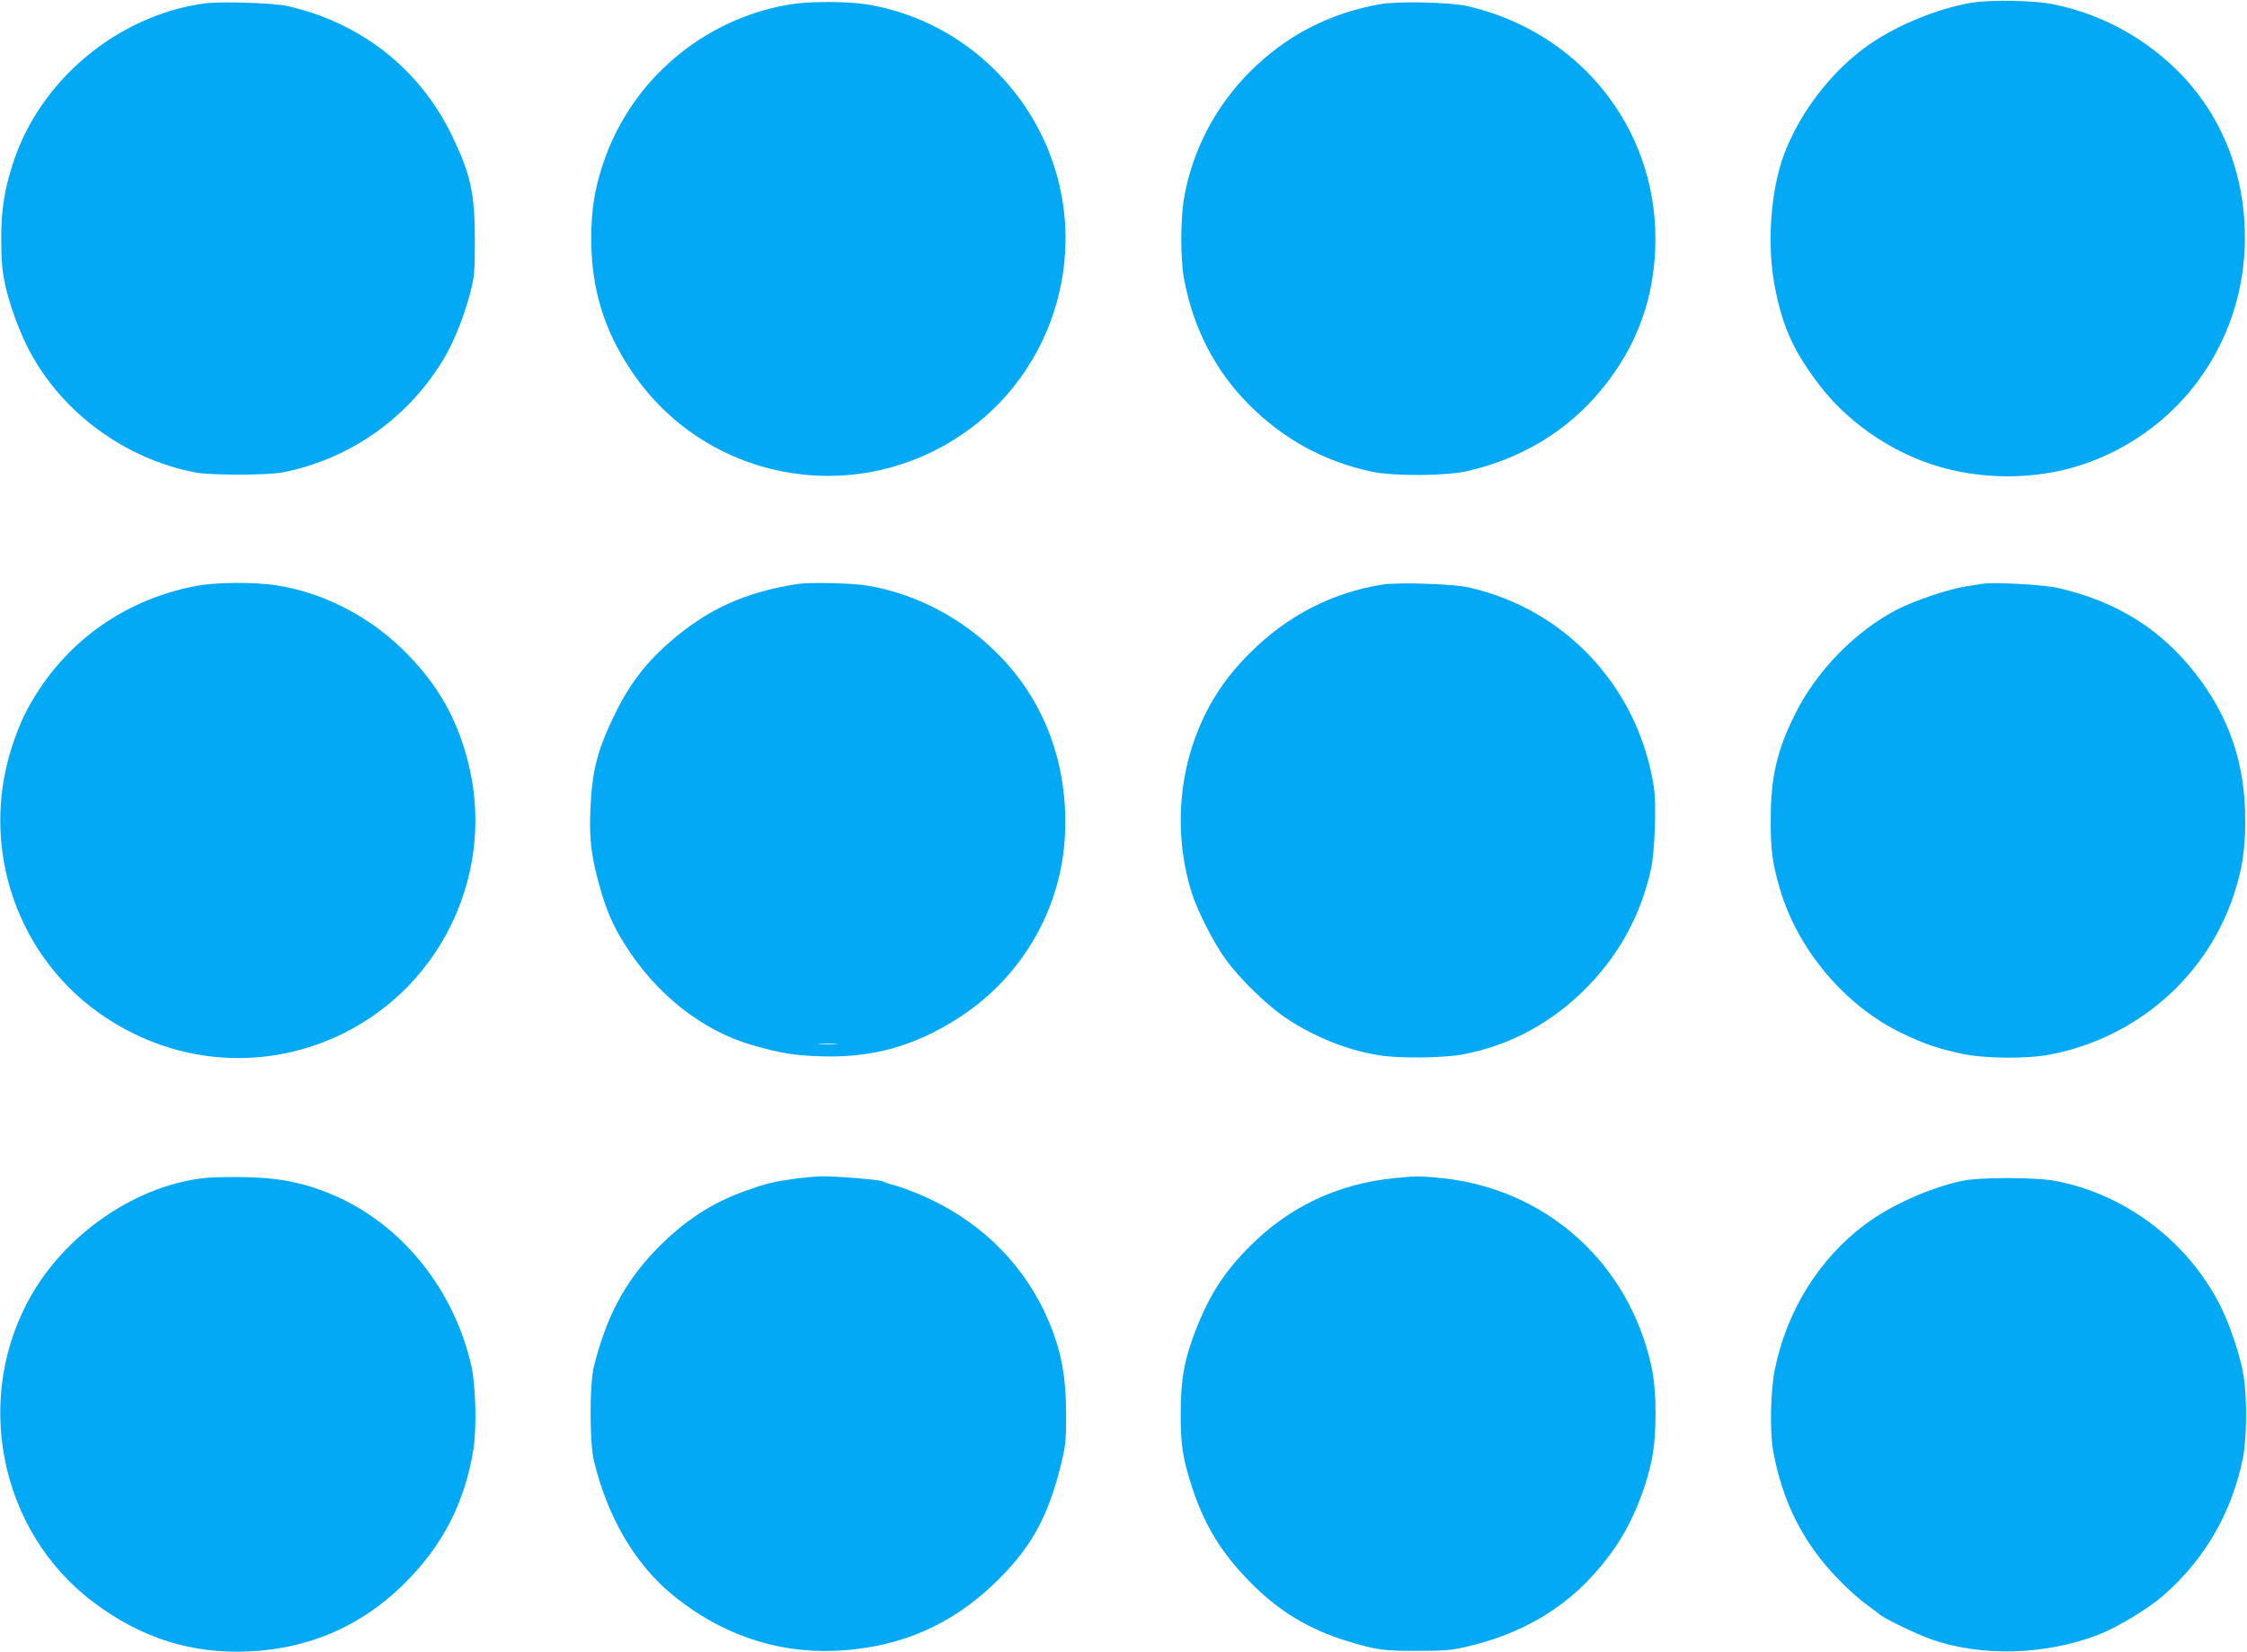 <?xml version="1.0" standalone="no"?>
<!DOCTYPE svg PUBLIC "-//W3C//DTD SVG 20010904//EN"
 "http://www.w3.org/TR/2001/REC-SVG-20010904/DTD/svg10.dtd">
<svg version="1.0" xmlns="http://www.w3.org/2000/svg"
 width="1280pt" height="941pt" viewBox="0 0 1280 941"
 preserveAspectRatio="xMidYMid meet">
<g transform="translate(0,941) scale(0.1,-0.1)"
fill="#03a9f4" stroke="none">
<path d="M11235 9395 c-207 -34 -455 -139 -618 -261 -199 -149 -367 -373 -454
-603 -79 -211 -100 -530 -49 -774 44 -218 109 -356 252 -543 156 -203 388
-366 637 -449 273 -91 592 -91 861 -1 577 194 948 738 923 1351 -16 387 -178
724 -461 964 -184 156 -396 259 -631 307 -106 22 -352 26 -460 9z"/>
<path d="M1161 9390 c-492 -69 -933 -436 -1086 -907 -50 -153 -68 -266 -68
-433 0 -122 5 -178 22 -260 24 -113 83 -274 139 -379 188 -353 541 -613 942
-692 86 -17 414 -17 500 0 386 76 719 312 921 652 54 91 112 236 146 365 26
102 28 122 28 304 0 271 -24 378 -134 605 -184 376 -519 638 -936 731 -83 18
-380 27 -474 14z"/>
<path d="M4500 9385 c-496 -83 -906 -433 -1064 -906 -49 -146 -67 -259 -68
-424 0 -288 71 -524 231 -761 413 -614 1242 -779 1863 -371 561 367 766 1100
478 1704 -191 402 -569 688 -1002 758 -111 18 -333 18 -438 0z"/>
<path d="M7860 9386 c-286 -51 -532 -178 -736 -381 -200 -199 -332 -452 -379
-723 -21 -121 -21 -350 0 -462 53 -282 179 -526 375 -720 195 -194 421 -317
690 -376 128 -28 430 -26 556 4 308 73 562 228 753 458 209 252 311 536 311
865 0 640 -440 1182 -1075 1325 -96 22 -395 28 -495 10z"/>
<path d="M1105 6070 c-367 -73 -678 -280 -880 -585 -73 -111 -111 -190 -156
-326 -190 -581 31 -1218 540 -1550 411 -269 918 -300 1352 -83 569 284 865
935 703 1552 -66 255 -183 452 -377 639 -195 188 -448 316 -707 358 -131 21
-359 19 -475 -5z"/>
<path d="M4540 6083 c-302 -48 -513 -145 -731 -336 -141 -124 -233 -249 -319
-431 -91 -192 -118 -306 -127 -522 -7 -170 6 -271 58 -451 34 -119 70 -202
129 -298 179 -293 447 -506 737 -589 161 -46 235 -58 383 -63 297 -11 543 58
796 222 359 233 584 625 601 1048 17 400 -120 762 -390 1029 -201 200 -464
337 -736 382 -87 15 -332 20 -401 9z m223 -2620 c-23 -2 -64 -2 -90 0 -26 2
-7 3 42 3 50 0 71 -1 48 -3z"/>
<path d="M7875 6080 c-288 -46 -542 -177 -755 -390 -151 -150 -249 -305 -319
-503 -96 -274 -100 -588 -11 -867 33 -102 122 -277 190 -372 79 -111 240 -268
351 -341 162 -107 352 -182 529 -209 115 -18 359 -15 469 5 272 50 518 183
718 390 183 190 301 409 358 667 22 100 31 368 16 468 -89 569 -506 1016
-1061 1137 -89 19 -395 29 -485 15z"/>
<path d="M11290 6084 c-14 -2 -56 -9 -95 -15 -99 -16 -291 -81 -388 -131 -237
-123 -457 -347 -580 -593 -104 -208 -140 -361 -140 -600 -1 -174 9 -250 51
-395 102 -350 373 -671 697 -826 127 -61 197 -85 338 -116 134 -29 376 -31
512 -4 489 97 884 442 1039 906 49 147 66 259 66 430 0 319 -91 587 -285 835
-199 254 -450 410 -783 486 -84 19 -368 34 -432 23z"/>
<path d="M1180 2701 c-383 -36 -781 -298 -992 -653 -348 -586 -196 -1362 347
-1767 272 -204 559 -294 889 -278 339 17 630 143 871 378 223 217 353 468 402
774 19 120 13 361 -11 470 -99 442 -399 813 -793 980 -155 65 -287 93 -469 99
-88 2 -197 1 -244 -3z"/>
<path d="M4525 2695 c-116 -16 -162 -27 -271 -66 -198 -69 -361 -176 -519
-340 -177 -184 -282 -382 -352 -664 -25 -102 -25 -430 0 -535 76 -318 232
-586 442 -760 302 -250 655 -358 1035 -316 333 36 606 171 846 417 176 180
266 348 336 629 28 113 31 140 31 285 0 224 -27 371 -103 548 -130 301 -363
540 -671 686 -57 27 -140 60 -184 73 -44 12 -82 25 -85 28 -7 9 -273 31 -350
29 -36 -1 -105 -7 -155 -14z"/>
<path d="M7945 2699 c-321 -31 -601 -163 -825 -388 -148 -149 -230 -276 -311
-484 -62 -161 -83 -274 -83 -462 -1 -185 11 -263 64 -425 72 -221 168 -377
335 -546 161 -163 332 -266 551 -333 165 -50 207 -56 399 -55 158 0 193 3 290
26 364 86 642 276 842 573 92 137 168 321 203 495 28 139 28 382 -1 518 -126
596 -602 1023 -1205 1082 -111 11 -145 11 -259 -1z"/>
<path d="M11180 2684 c-184 -39 -408 -139 -553 -247 -263 -195 -449 -493 -517
-829 -24 -117 -29 -352 -10 -459 52 -291 171 -528 370 -733 52 -54 124 -119
160 -144 36 -26 70 -52 77 -58 23 -23 209 -112 293 -142 289 -101 651 -91 957
27 107 42 285 150 371 226 233 206 384 467 448 775 23 106 25 348 5 470 -19
120 -82 305 -141 418 -191 364 -548 627 -944 697 -114 19 -423 19 -516 -1z"/>
</g>
</svg>
